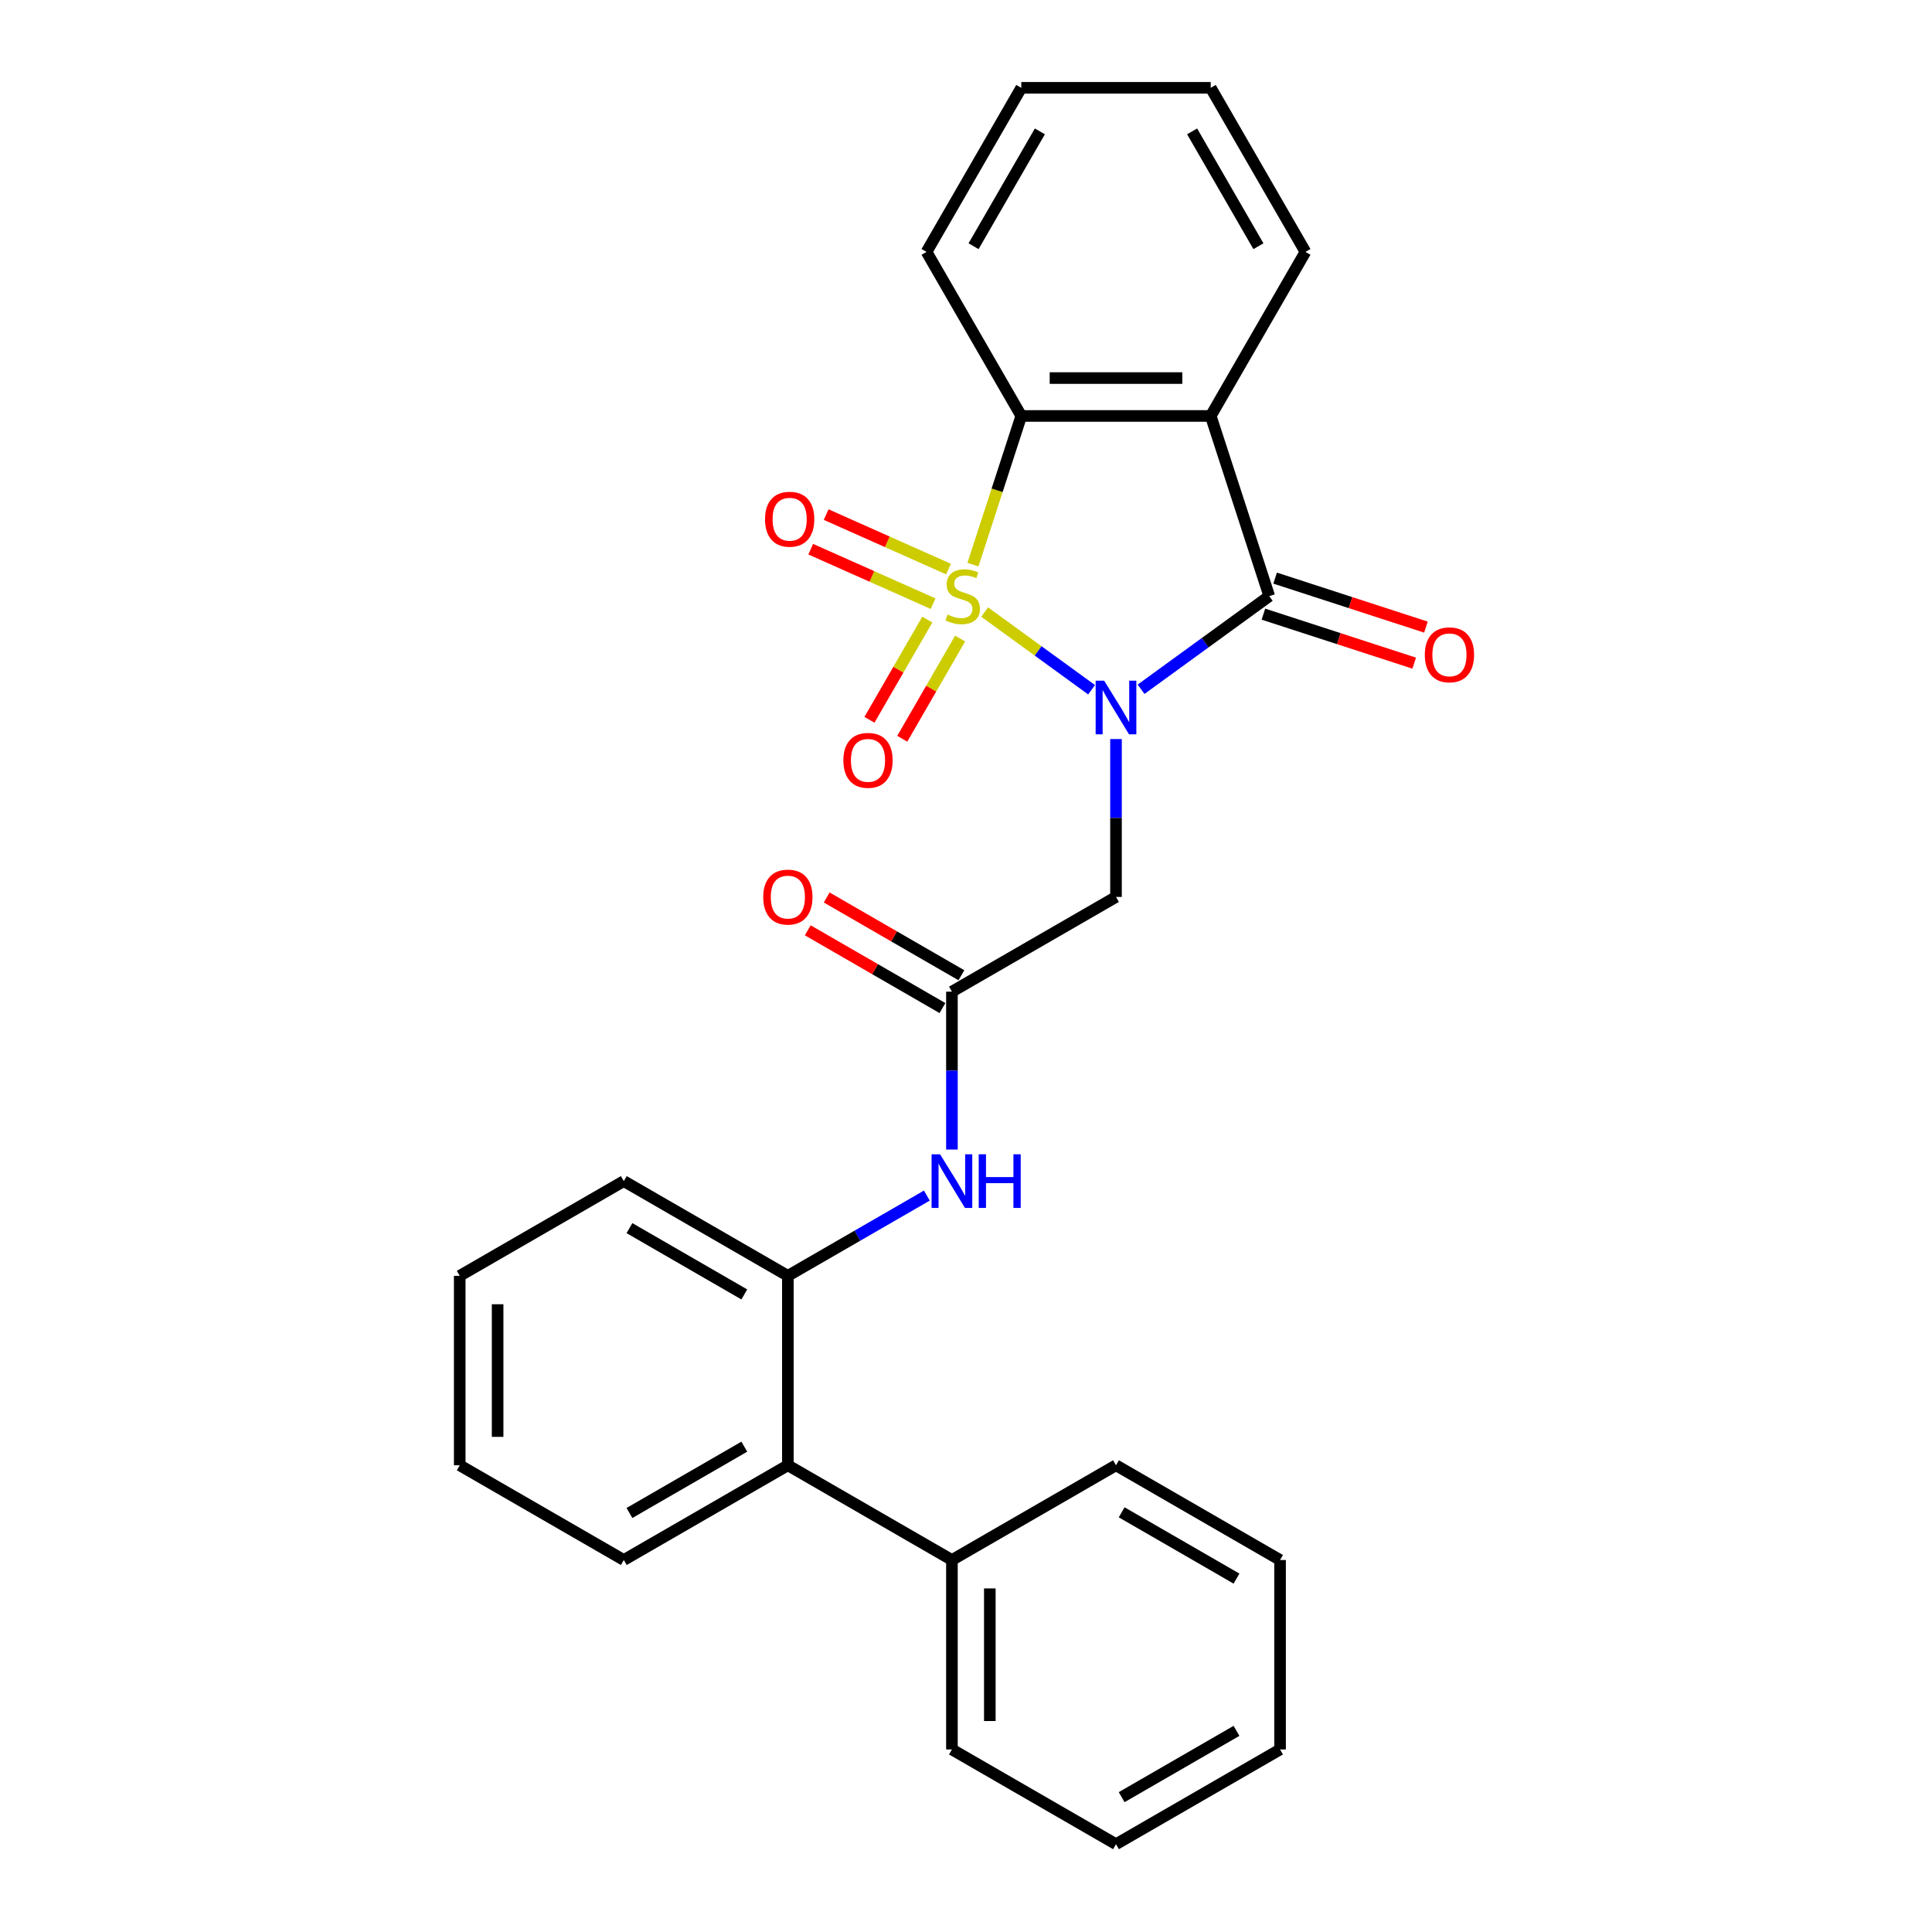 <?xml version='1.0' encoding='iso-8859-1'?>
<svg version='1.1' baseProfile='full'
              xmlns='http://www.w3.org/2000/svg'
                      xmlns:rdkit='http://www.rdkit.org/xml'
                      xmlns:xlink='http://www.w3.org/1999/xlink'
                  xml:space='preserve'
width='1000px' height='1000px' viewBox='0 0 1000 1000'>
<!-- END OF HEADER -->
<rect style='opacity:1.0;fill:#FFFFFF;stroke:none' width='1000' height='1000' x='0' y='0'> </rect>
<path class='bond-0' d='M 509.662,316.806 L 537.334,336.911' style='fill:none;fill-rule:evenodd;stroke:#CCCC00;stroke-width:6px;stroke-linecap:butt;stroke-linejoin:miter;stroke-opacity:1' />
<path class='bond-0' d='M 537.334,336.911 L 565.006,357.016' style='fill:none;fill-rule:evenodd;stroke:#0000FF;stroke-width:6px;stroke-linecap:butt;stroke-linejoin:miter;stroke-opacity:1' />
<path class='bond-3' d='M 503.602,292.259 L 516.106,253.778' style='fill:none;fill-rule:evenodd;stroke:#CCCC00;stroke-width:6px;stroke-linecap:butt;stroke-linejoin:miter;stroke-opacity:1' />
<path class='bond-3' d='M 516.106,253.778 L 528.609,215.297' style='fill:none;fill-rule:evenodd;stroke:#000000;stroke-width:6px;stroke-linecap:butt;stroke-linejoin:miter;stroke-opacity:1' />
<path class='bond-6' d='M 479.975,320.696 L 465,346.635' style='fill:none;fill-rule:evenodd;stroke:#CCCC00;stroke-width:6px;stroke-linecap:butt;stroke-linejoin:miter;stroke-opacity:1' />
<path class='bond-6' d='M 465,346.635 L 450.024,372.573' style='fill:none;fill-rule:evenodd;stroke:#FF0000;stroke-width:6px;stroke-linecap:butt;stroke-linejoin:miter;stroke-opacity:1' />
<path class='bond-6' d='M 496.96,330.502 L 481.984,356.44' style='fill:none;fill-rule:evenodd;stroke:#CCCC00;stroke-width:6px;stroke-linecap:butt;stroke-linejoin:miter;stroke-opacity:1' />
<path class='bond-6' d='M 481.984,356.44 L 467.008,382.379' style='fill:none;fill-rule:evenodd;stroke:#FF0000;stroke-width:6px;stroke-linecap:butt;stroke-linejoin:miter;stroke-opacity:1' />
<path class='bond-7' d='M 490.94,294.543 L 459.272,280.443' style='fill:none;fill-rule:evenodd;stroke:#CCCC00;stroke-width:6px;stroke-linecap:butt;stroke-linejoin:miter;stroke-opacity:1' />
<path class='bond-7' d='M 459.272,280.443 L 427.603,266.343' style='fill:none;fill-rule:evenodd;stroke:#FF0000;stroke-width:6px;stroke-linecap:butt;stroke-linejoin:miter;stroke-opacity:1' />
<path class='bond-7' d='M 482.964,312.459 L 451.295,298.359' style='fill:none;fill-rule:evenodd;stroke:#CCCC00;stroke-width:6px;stroke-linecap:butt;stroke-linejoin:miter;stroke-opacity:1' />
<path class='bond-7' d='M 451.295,298.359 L 419.626,284.259' style='fill:none;fill-rule:evenodd;stroke:#FF0000;stroke-width:6px;stroke-linecap:butt;stroke-linejoin:miter;stroke-opacity:1' />
<path class='bond-1' d='M 590.621,356.761 L 623.795,332.659' style='fill:none;fill-rule:evenodd;stroke:#0000FF;stroke-width:6px;stroke-linecap:butt;stroke-linejoin:miter;stroke-opacity:1' />
<path class='bond-1' d='M 623.795,332.659 L 656.969,308.556' style='fill:none;fill-rule:evenodd;stroke:#000000;stroke-width:6px;stroke-linecap:butt;stroke-linejoin:miter;stroke-opacity:1' />
<path class='bond-4' d='M 577.638,382.53 L 577.638,423.391' style='fill:none;fill-rule:evenodd;stroke:#0000FF;stroke-width:6px;stroke-linecap:butt;stroke-linejoin:miter;stroke-opacity:1' />
<path class='bond-4' d='M 577.638,423.391 L 577.638,464.252' style='fill:none;fill-rule:evenodd;stroke:#000000;stroke-width:6px;stroke-linecap:butt;stroke-linejoin:miter;stroke-opacity:1' />
<path class='bond-11' d='M 653.939,317.882 L 692.969,330.564' style='fill:none;fill-rule:evenodd;stroke:#000000;stroke-width:6px;stroke-linecap:butt;stroke-linejoin:miter;stroke-opacity:1' />
<path class='bond-11' d='M 692.969,330.564 L 731.999,343.246' style='fill:none;fill-rule:evenodd;stroke:#FF0000;stroke-width:6px;stroke-linecap:butt;stroke-linejoin:miter;stroke-opacity:1' />
<path class='bond-11' d='M 659.999,299.23 L 699.03,311.912' style='fill:none;fill-rule:evenodd;stroke:#000000;stroke-width:6px;stroke-linecap:butt;stroke-linejoin:miter;stroke-opacity:1' />
<path class='bond-11' d='M 699.03,311.912 L 738.06,324.594' style='fill:none;fill-rule:evenodd;stroke:#FF0000;stroke-width:6px;stroke-linecap:butt;stroke-linejoin:miter;stroke-opacity:1' />
<path class='bond-27' d='M 656.969,308.556 L 626.668,215.297' style='fill:none;fill-rule:evenodd;stroke:#000000;stroke-width:6px;stroke-linecap:butt;stroke-linejoin:miter;stroke-opacity:1' />
<path class='bond-2' d='M 626.668,215.297 L 528.609,215.297' style='fill:none;fill-rule:evenodd;stroke:#000000;stroke-width:6px;stroke-linecap:butt;stroke-linejoin:miter;stroke-opacity:1' />
<path class='bond-2' d='M 611.959,195.685 L 543.318,195.685' style='fill:none;fill-rule:evenodd;stroke:#000000;stroke-width:6px;stroke-linecap:butt;stroke-linejoin:miter;stroke-opacity:1' />
<path class='bond-14' d='M 626.668,215.297 L 675.697,130.376' style='fill:none;fill-rule:evenodd;stroke:#000000;stroke-width:6px;stroke-linecap:butt;stroke-linejoin:miter;stroke-opacity:1' />
<path class='bond-15' d='M 528.609,215.297 L 479.58,130.376' style='fill:none;fill-rule:evenodd;stroke:#000000;stroke-width:6px;stroke-linecap:butt;stroke-linejoin:miter;stroke-opacity:1' />
<path class='bond-5' d='M 577.638,464.252 L 492.717,513.282' style='fill:none;fill-rule:evenodd;stroke:#000000;stroke-width:6px;stroke-linecap:butt;stroke-linejoin:miter;stroke-opacity:1' />
<path class='bond-8' d='M 492.717,513.282 L 492.717,554.143' style='fill:none;fill-rule:evenodd;stroke:#000000;stroke-width:6px;stroke-linecap:butt;stroke-linejoin:miter;stroke-opacity:1' />
<path class='bond-8' d='M 492.717,554.143 L 492.717,595.004' style='fill:none;fill-rule:evenodd;stroke:#0000FF;stroke-width:6px;stroke-linecap:butt;stroke-linejoin:miter;stroke-opacity:1' />
<path class='bond-12' d='M 497.62,504.79 L 462.759,484.662' style='fill:none;fill-rule:evenodd;stroke:#000000;stroke-width:6px;stroke-linecap:butt;stroke-linejoin:miter;stroke-opacity:1' />
<path class='bond-12' d='M 462.759,484.662 L 427.898,464.535' style='fill:none;fill-rule:evenodd;stroke:#FF0000;stroke-width:6px;stroke-linecap:butt;stroke-linejoin:miter;stroke-opacity:1' />
<path class='bond-12' d='M 487.814,521.774 L 452.953,501.647' style='fill:none;fill-rule:evenodd;stroke:#000000;stroke-width:6px;stroke-linecap:butt;stroke-linejoin:miter;stroke-opacity:1' />
<path class='bond-12' d='M 452.953,501.647 L 418.092,481.52' style='fill:none;fill-rule:evenodd;stroke:#FF0000;stroke-width:6px;stroke-linecap:butt;stroke-linejoin:miter;stroke-opacity:1' />
<path class='bond-9' d='M 479.734,618.836 L 443.765,639.603' style='fill:none;fill-rule:evenodd;stroke:#0000FF;stroke-width:6px;stroke-linecap:butt;stroke-linejoin:miter;stroke-opacity:1' />
<path class='bond-9' d='M 443.765,639.603 L 407.796,660.37' style='fill:none;fill-rule:evenodd;stroke:#000000;stroke-width:6px;stroke-linecap:butt;stroke-linejoin:miter;stroke-opacity:1' />
<path class='bond-10' d='M 407.796,660.37 L 407.796,758.428' style='fill:none;fill-rule:evenodd;stroke:#000000;stroke-width:6px;stroke-linecap:butt;stroke-linejoin:miter;stroke-opacity:1' />
<path class='bond-16' d='M 407.796,660.37 L 322.874,611.34' style='fill:none;fill-rule:evenodd;stroke:#000000;stroke-width:6px;stroke-linecap:butt;stroke-linejoin:miter;stroke-opacity:1' />
<path class='bond-16' d='M 385.252,669.999 L 325.807,635.679' style='fill:none;fill-rule:evenodd;stroke:#000000;stroke-width:6px;stroke-linecap:butt;stroke-linejoin:miter;stroke-opacity:1' />
<path class='bond-13' d='M 407.796,758.428 L 492.717,807.458' style='fill:none;fill-rule:evenodd;stroke:#000000;stroke-width:6px;stroke-linecap:butt;stroke-linejoin:miter;stroke-opacity:1' />
<path class='bond-17' d='M 407.796,758.428 L 322.874,807.458' style='fill:none;fill-rule:evenodd;stroke:#000000;stroke-width:6px;stroke-linecap:butt;stroke-linejoin:miter;stroke-opacity:1' />
<path class='bond-17' d='M 385.252,748.798 L 325.807,783.119' style='fill:none;fill-rule:evenodd;stroke:#000000;stroke-width:6px;stroke-linecap:butt;stroke-linejoin:miter;stroke-opacity:1' />
<path class='bond-18' d='M 492.717,807.458 L 492.717,905.516' style='fill:none;fill-rule:evenodd;stroke:#000000;stroke-width:6px;stroke-linecap:butt;stroke-linejoin:miter;stroke-opacity:1' />
<path class='bond-18' d='M 512.329,822.166 L 512.329,890.807' style='fill:none;fill-rule:evenodd;stroke:#000000;stroke-width:6px;stroke-linecap:butt;stroke-linejoin:miter;stroke-opacity:1' />
<path class='bond-19' d='M 492.717,807.458 L 577.638,758.428' style='fill:none;fill-rule:evenodd;stroke:#000000;stroke-width:6px;stroke-linecap:butt;stroke-linejoin:miter;stroke-opacity:1' />
<path class='bond-28' d='M 675.697,130.376 L 626.668,45.455' style='fill:none;fill-rule:evenodd;stroke:#000000;stroke-width:6px;stroke-linecap:butt;stroke-linejoin:miter;stroke-opacity:1' />
<path class='bond-28' d='M 651.358,127.443 L 617.038,67.999' style='fill:none;fill-rule:evenodd;stroke:#000000;stroke-width:6px;stroke-linecap:butt;stroke-linejoin:miter;stroke-opacity:1' />
<path class='bond-21' d='M 479.58,130.376 L 528.609,45.455' style='fill:none;fill-rule:evenodd;stroke:#000000;stroke-width:6px;stroke-linecap:butt;stroke-linejoin:miter;stroke-opacity:1' />
<path class='bond-21' d='M 503.918,127.443 L 538.239,67.999' style='fill:none;fill-rule:evenodd;stroke:#000000;stroke-width:6px;stroke-linecap:butt;stroke-linejoin:miter;stroke-opacity:1' />
<path class='bond-22' d='M 322.874,611.34 L 237.953,660.37' style='fill:none;fill-rule:evenodd;stroke:#000000;stroke-width:6px;stroke-linecap:butt;stroke-linejoin:miter;stroke-opacity:1' />
<path class='bond-29' d='M 322.874,807.458 L 237.953,758.428' style='fill:none;fill-rule:evenodd;stroke:#000000;stroke-width:6px;stroke-linecap:butt;stroke-linejoin:miter;stroke-opacity:1' />
<path class='bond-25' d='M 492.717,905.516 L 577.638,954.545' style='fill:none;fill-rule:evenodd;stroke:#000000;stroke-width:6px;stroke-linecap:butt;stroke-linejoin:miter;stroke-opacity:1' />
<path class='bond-24' d='M 577.638,758.428 L 662.559,807.458' style='fill:none;fill-rule:evenodd;stroke:#000000;stroke-width:6px;stroke-linecap:butt;stroke-linejoin:miter;stroke-opacity:1' />
<path class='bond-24' d='M 580.571,782.767 L 640.015,817.087' style='fill:none;fill-rule:evenodd;stroke:#000000;stroke-width:6px;stroke-linecap:butt;stroke-linejoin:miter;stroke-opacity:1' />
<path class='bond-20' d='M 626.668,45.455 L 528.609,45.455' style='fill:none;fill-rule:evenodd;stroke:#000000;stroke-width:6px;stroke-linecap:butt;stroke-linejoin:miter;stroke-opacity:1' />
<path class='bond-23' d='M 237.953,660.37 L 237.953,758.428' style='fill:none;fill-rule:evenodd;stroke:#000000;stroke-width:6px;stroke-linecap:butt;stroke-linejoin:miter;stroke-opacity:1' />
<path class='bond-23' d='M 257.565,675.078 L 257.565,743.719' style='fill:none;fill-rule:evenodd;stroke:#000000;stroke-width:6px;stroke-linecap:butt;stroke-linejoin:miter;stroke-opacity:1' />
<path class='bond-26' d='M 662.559,807.458 L 662.559,905.516' style='fill:none;fill-rule:evenodd;stroke:#000000;stroke-width:6px;stroke-linecap:butt;stroke-linejoin:miter;stroke-opacity:1' />
<path class='bond-30' d='M 577.638,954.545 L 662.559,905.516' style='fill:none;fill-rule:evenodd;stroke:#000000;stroke-width:6px;stroke-linecap:butt;stroke-linejoin:miter;stroke-opacity:1' />
<path class='bond-30' d='M 580.571,930.207 L 640.015,895.886' style='fill:none;fill-rule:evenodd;stroke:#000000;stroke-width:6px;stroke-linecap:butt;stroke-linejoin:miter;stroke-opacity:1' />
<path  class='atom-0' d='M 490.462 318.088
Q 490.776 318.205, 492.071 318.754
Q 493.365 319.304, 494.777 319.657
Q 496.228 319.97, 497.64 319.97
Q 500.268 319.97, 501.798 318.715
Q 503.328 317.421, 503.328 315.185
Q 503.328 313.655, 502.543 312.714
Q 501.798 311.773, 500.621 311.263
Q 499.445 310.753, 497.483 310.165
Q 495.012 309.419, 493.522 308.713
Q 492.071 308.007, 491.012 306.517
Q 489.992 305.026, 489.992 302.516
Q 489.992 299.025, 492.345 296.868
Q 494.738 294.71, 499.445 294.71
Q 502.661 294.71, 506.309 296.24
L 505.407 299.26
Q 502.073 297.888, 499.562 297.888
Q 496.856 297.888, 495.365 299.025
Q 493.875 300.123, 493.914 302.045
Q 493.914 303.536, 494.659 304.438
Q 495.444 305.34, 496.542 305.85
Q 497.68 306.36, 499.562 306.948
Q 502.073 307.733, 503.563 308.517
Q 505.054 309.302, 506.113 310.91
Q 507.211 312.479, 507.211 315.185
Q 507.211 319.029, 504.622 321.108
Q 502.073 323.147, 497.797 323.147
Q 495.326 323.147, 493.443 322.598
Q 491.6 322.088, 489.403 321.186
L 490.462 318.088
' fill='#CCCC00'/>
<path  class='atom-1' d='M 571.5 352.309
L 580.6 367.017
Q 581.502 368.469, 582.953 371.097
Q 584.404 373.725, 584.483 373.882
L 584.483 352.309
L 588.17 352.309
L 588.17 380.079
L 584.365 380.079
L 574.598 363.997
Q 573.461 362.115, 572.245 359.957
Q 571.068 357.8, 570.715 357.133
L 570.715 380.079
L 567.107 380.079
L 567.107 352.309
L 571.5 352.309
' fill='#0000FF'/>
<path  class='atom-7' d='M 436.53 393.556
Q 436.53 386.888, 439.825 383.162
Q 443.12 379.436, 449.278 379.436
Q 455.436 379.436, 458.731 383.162
Q 462.025 386.888, 462.025 393.556
Q 462.025 400.302, 458.691 404.146
Q 455.357 407.951, 449.278 407.951
Q 443.159 407.951, 439.825 404.146
Q 436.53 400.342, 436.53 393.556
M 449.278 404.813
Q 453.514 404.813, 455.789 401.989
Q 458.103 399.126, 458.103 393.556
Q 458.103 388.104, 455.789 385.358
Q 453.514 382.573, 449.278 382.573
Q 445.042 382.573, 442.728 385.319
Q 440.453 388.065, 440.453 393.556
Q 440.453 399.165, 442.728 401.989
Q 445.042 404.813, 449.278 404.813
' fill='#FF0000'/>
<path  class='atom-8' d='M 395.979 268.751
Q 395.979 262.083, 399.273 258.357
Q 402.568 254.63, 408.726 254.63
Q 414.884 254.63, 418.179 258.357
Q 421.474 262.083, 421.474 268.751
Q 421.474 275.497, 418.14 279.341
Q 414.806 283.146, 408.726 283.146
Q 402.607 283.146, 399.273 279.341
Q 395.979 275.536, 395.979 268.751
M 408.726 280.008
Q 412.962 280.008, 415.237 277.184
Q 417.551 274.32, 417.551 268.751
Q 417.551 263.299, 415.237 260.553
Q 412.962 257.768, 408.726 257.768
Q 404.49 257.768, 402.176 260.514
Q 399.901 263.259, 399.901 268.751
Q 399.901 274.36, 402.176 277.184
Q 404.49 280.008, 408.726 280.008
' fill='#FF0000'/>
<path  class='atom-9' d='M 486.579 597.455
L 495.678 612.164
Q 496.58 613.615, 498.032 616.243
Q 499.483 618.871, 499.561 619.028
L 499.561 597.455
L 503.248 597.455
L 503.248 625.225
L 499.444 625.225
L 489.677 609.144
Q 488.54 607.261, 487.324 605.104
Q 486.147 602.946, 485.794 602.28
L 485.794 625.225
L 482.185 625.225
L 482.185 597.455
L 486.579 597.455
' fill='#0000FF'/>
<path  class='atom-9' d='M 506.582 597.455
L 510.348 597.455
L 510.348 609.261
L 524.547 609.261
L 524.547 597.455
L 528.312 597.455
L 528.312 625.225
L 524.547 625.225
L 524.547 612.399
L 510.348 612.399
L 510.348 625.225
L 506.582 625.225
L 506.582 597.455
' fill='#0000FF'/>
<path  class='atom-12' d='M 737.481 338.937
Q 737.481 332.269, 740.776 328.542
Q 744.071 324.816, 750.229 324.816
Q 756.387 324.816, 759.681 328.542
Q 762.976 332.269, 762.976 338.937
Q 762.976 345.683, 759.642 349.527
Q 756.308 353.332, 750.229 353.332
Q 744.11 353.332, 740.776 349.527
Q 737.481 345.722, 737.481 338.937
M 750.229 350.194
Q 754.465 350.194, 756.74 347.37
Q 759.054 344.506, 759.054 338.937
Q 759.054 333.485, 756.74 330.739
Q 754.465 327.954, 750.229 327.954
Q 745.992 327.954, 743.678 330.7
Q 741.403 333.445, 741.403 338.937
Q 741.403 344.546, 743.678 347.37
Q 745.992 350.194, 750.229 350.194
' fill='#FF0000'/>
<path  class='atom-13' d='M 395.048 464.331
Q 395.048 457.663, 398.343 453.937
Q 401.638 450.21, 407.796 450.21
Q 413.954 450.21, 417.249 453.937
Q 420.543 457.663, 420.543 464.331
Q 420.543 471.077, 417.209 474.921
Q 413.875 478.726, 407.796 478.726
Q 401.677 478.726, 398.343 474.921
Q 395.048 471.116, 395.048 464.331
M 407.796 475.588
Q 412.032 475.588, 414.307 472.764
Q 416.621 469.901, 416.621 464.331
Q 416.621 458.879, 414.307 456.133
Q 412.032 453.348, 407.796 453.348
Q 403.56 453.348, 401.245 456.094
Q 398.97 458.84, 398.97 464.331
Q 398.97 469.94, 401.245 472.764
Q 403.56 475.588, 407.796 475.588
' fill='#FF0000'/>
</svg>
